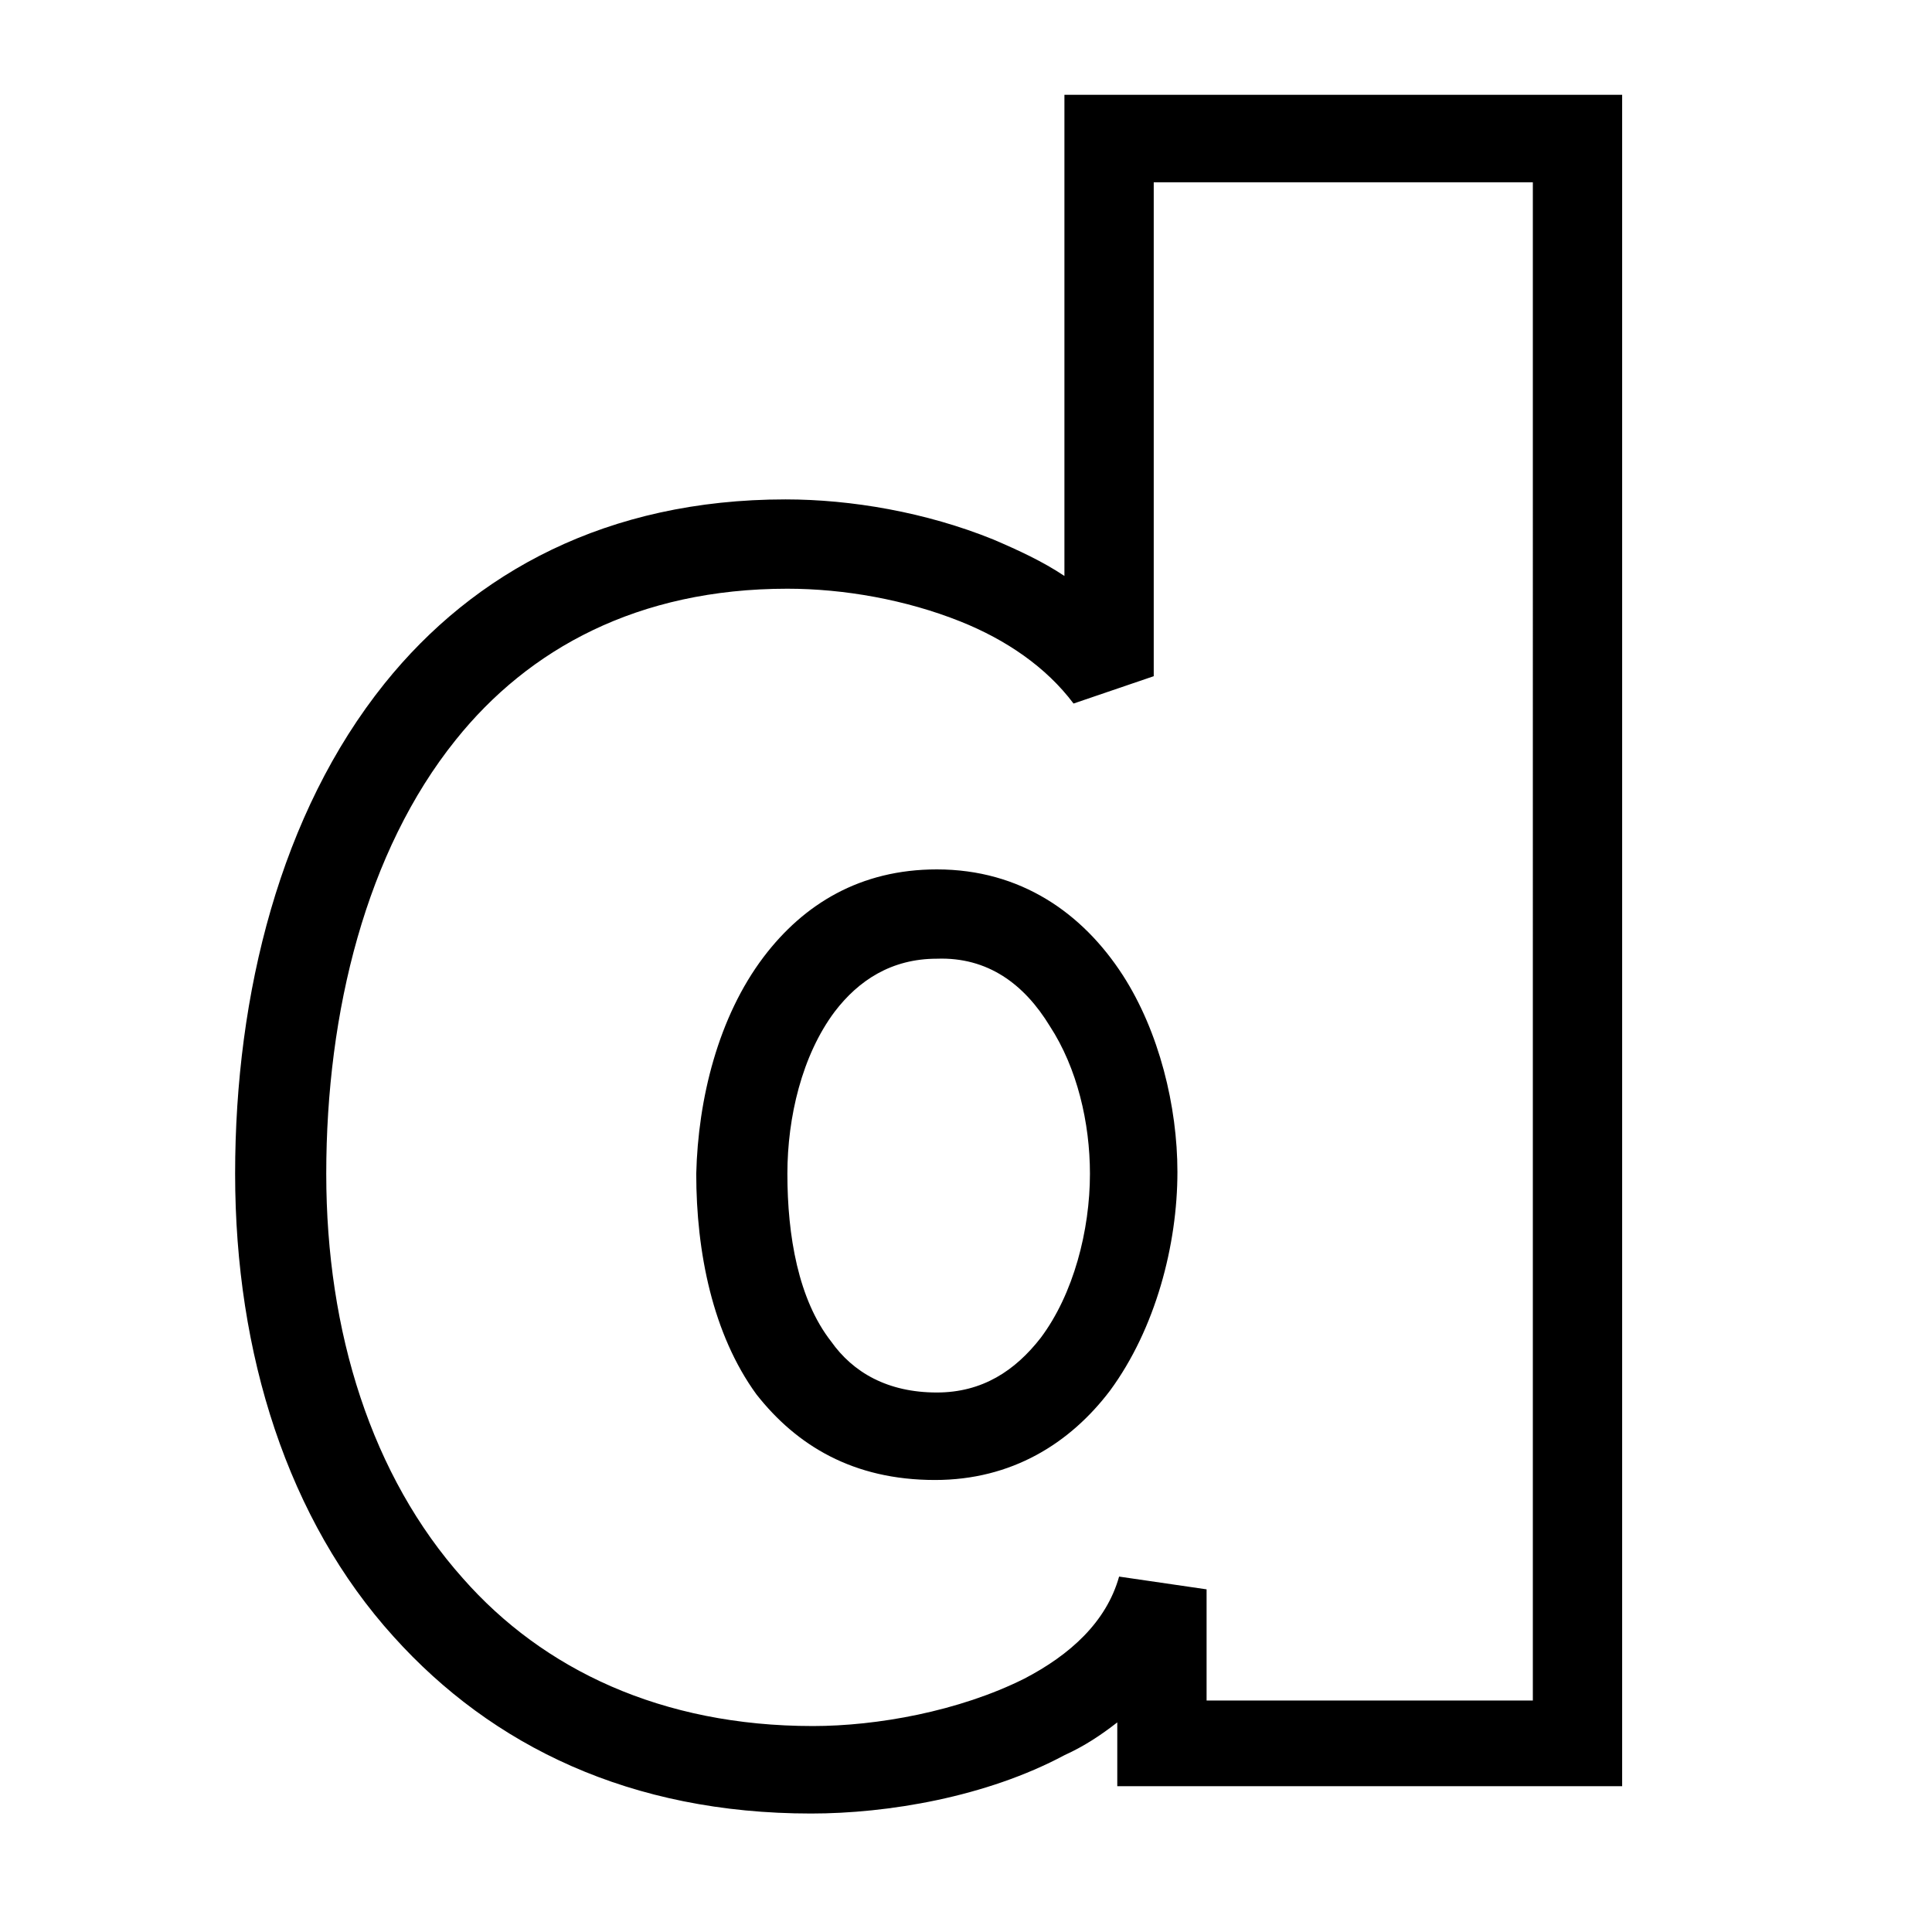 <?xml version="1.0" encoding="utf-8"?>
<!-- Generator: Adobe Illustrator 17.1.0, SVG Export Plug-In . SVG Version: 6.00 Build 0)  -->
<!DOCTYPE svg PUBLIC "-//W3C//DTD SVG 1.1//EN" "http://www.w3.org/Graphics/SVG/1.1/DTD/svg11.dtd">
<svg version="1.1" id="Layer_1" xmlns="http://www.w3.org/2000/svg" xmlns:xlink="http://www.w3.org/1999/xlink" x="0px" y="0px"
	 viewBox="0 0 106 106" enable-background="new 0 0 106 106" xml:space="preserve">
<g>
	<path d="M51.4,52.6c-2.5,0-4.3,1.2-5.6,2.9c-1.8,2.4-2.6,5.8-2.6,8.9h0c0,3.4,0.6,6.9,2.4,9.2c1.2,1.7,3.1,2.8,5.8,2.8
		c2.5,0,4.3-1.2,5.7-3c1.8-2.4,2.7-5.9,2.7-9v0h0c0-2.8-0.7-5.8-2.2-8.1C56.2,54,54.2,52.5,51.4,52.6L51.4,52.6L51.4,52.6L51.4,52.6
		z M41.9,52.5c2.2-2.9,5.3-4.8,9.5-4.8h0v0c4.6,0,8,2.4,10.2,5.8c2,3.1,3,7.2,3,10.8h0v0c0,4-1.2,8.6-3.7,12
		c-2.2,2.9-5.4,4.9-9.6,4.9c-4.5,0-7.6-1.9-9.8-4.7c-2.4-3.3-3.3-7.8-3.3-12.1h0C38.3,60.3,39.4,55.8,41.9,52.5L41.9,52.5z
		 M60.9,5.2h25.6H89v2.4v88V98h-2.4H63.7h-2.4v-2.4v-1.1c-0.9,0.7-1.8,1.3-2.9,1.8c-4.3,2.3-9.7,3.2-13.9,3.2v0
		c-9.9,0-17.5-3.7-22.9-9.7c-5.8-6.4-8.7-15.5-8.7-25.4c0-9.9,2.5-19.8,8.2-26.9c4.9-6.1,12.2-10.1,22-10.1c3.6,0,7.7,0.7,11.4,2.2
		c1.4,0.6,2.7,1.2,3.9,2l0-24V5.2H60.9L60.9,5.2z M84.1,10H63.3l0,27.1l-4.4,1.5c-1.5-2-3.7-3.5-6.2-4.5c-3-1.2-6.4-1.8-9.5-1.8
		C35,32.3,29,35.6,25,40.6c-4.9,6.1-7.1,14.9-7.1,23.8c0,8.7,2.5,16.6,7.5,22.2c4.4,5,10.9,8.1,19.2,8.1v0c3.5,0,8-0.8,11.6-2.6
		c2.5-1.3,4.5-3.1,5.2-5.6l4.8,0.7v6.1h17.9V10L84.1,10z"/>
</g>
</svg>
